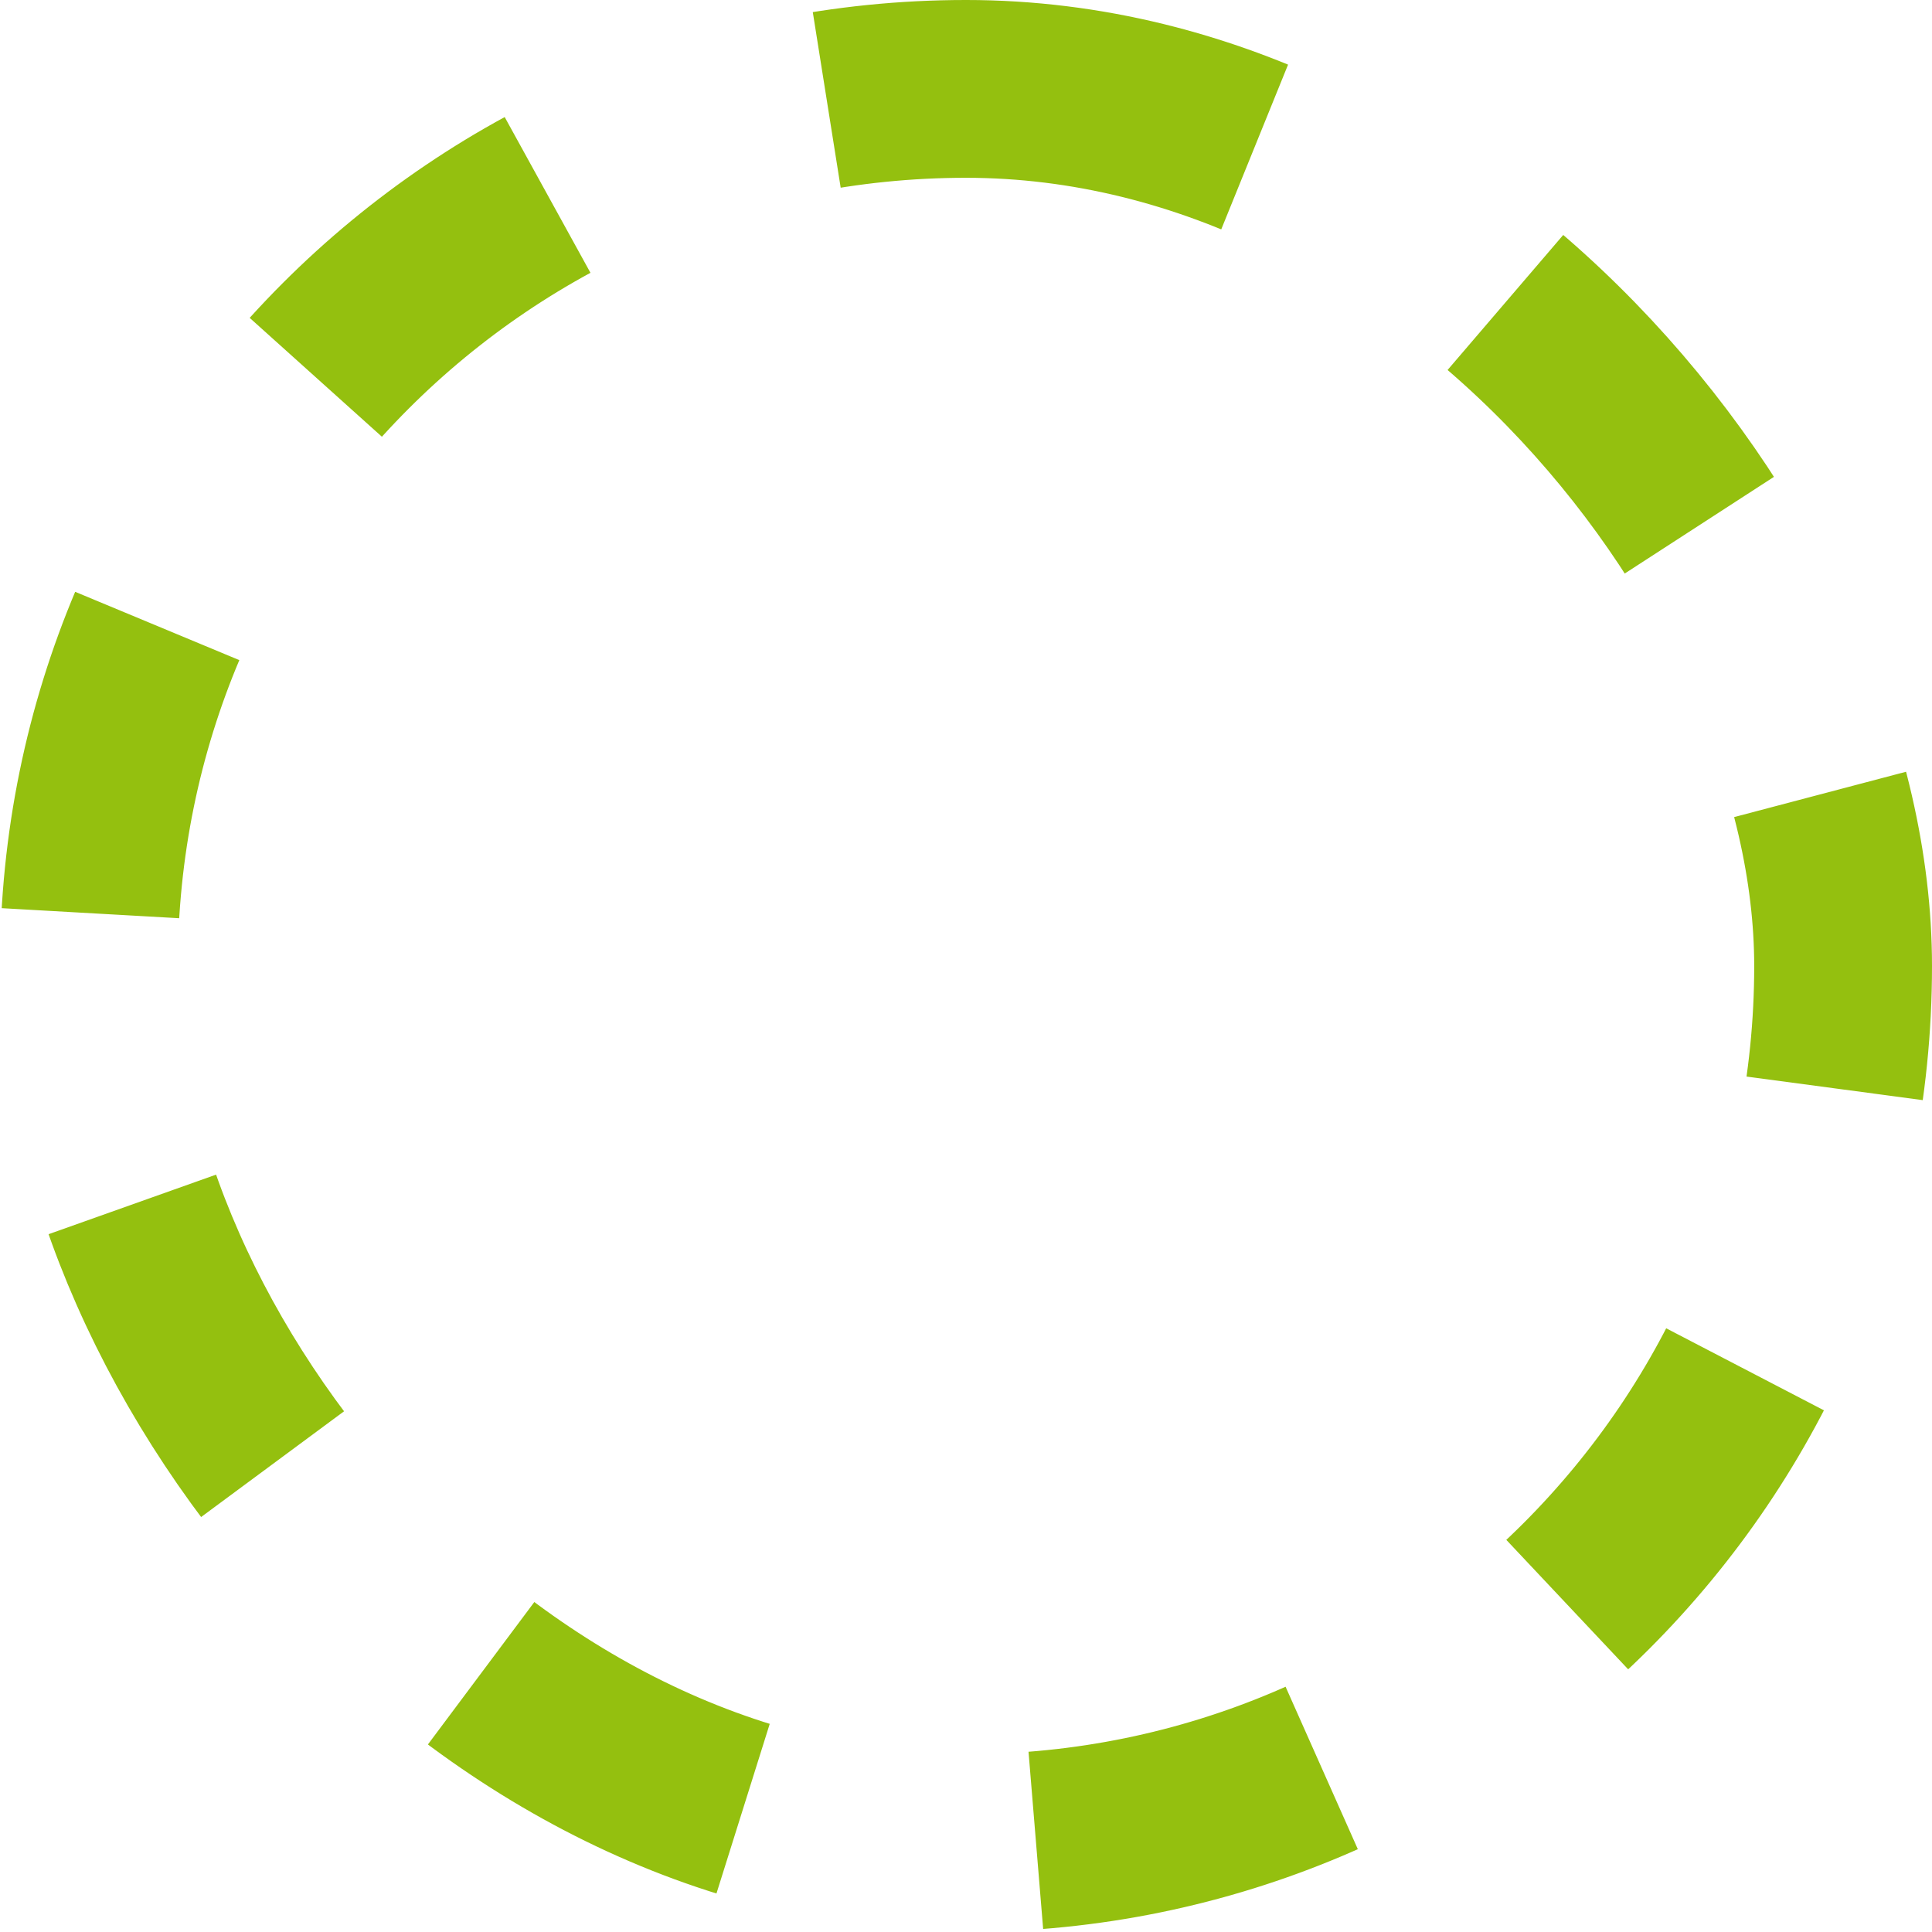 <?xml version="1.0" encoding="UTF-8"?> <svg xmlns="http://www.w3.org/2000/svg" width="163" height="163" viewBox="0 0 163 163" fill="none"> <rect x="7.5" y="7.5" width="148" height="148" rx="74" stroke="#94C00F" stroke-width="15" stroke-dasharray="25 25"></rect> </svg> 